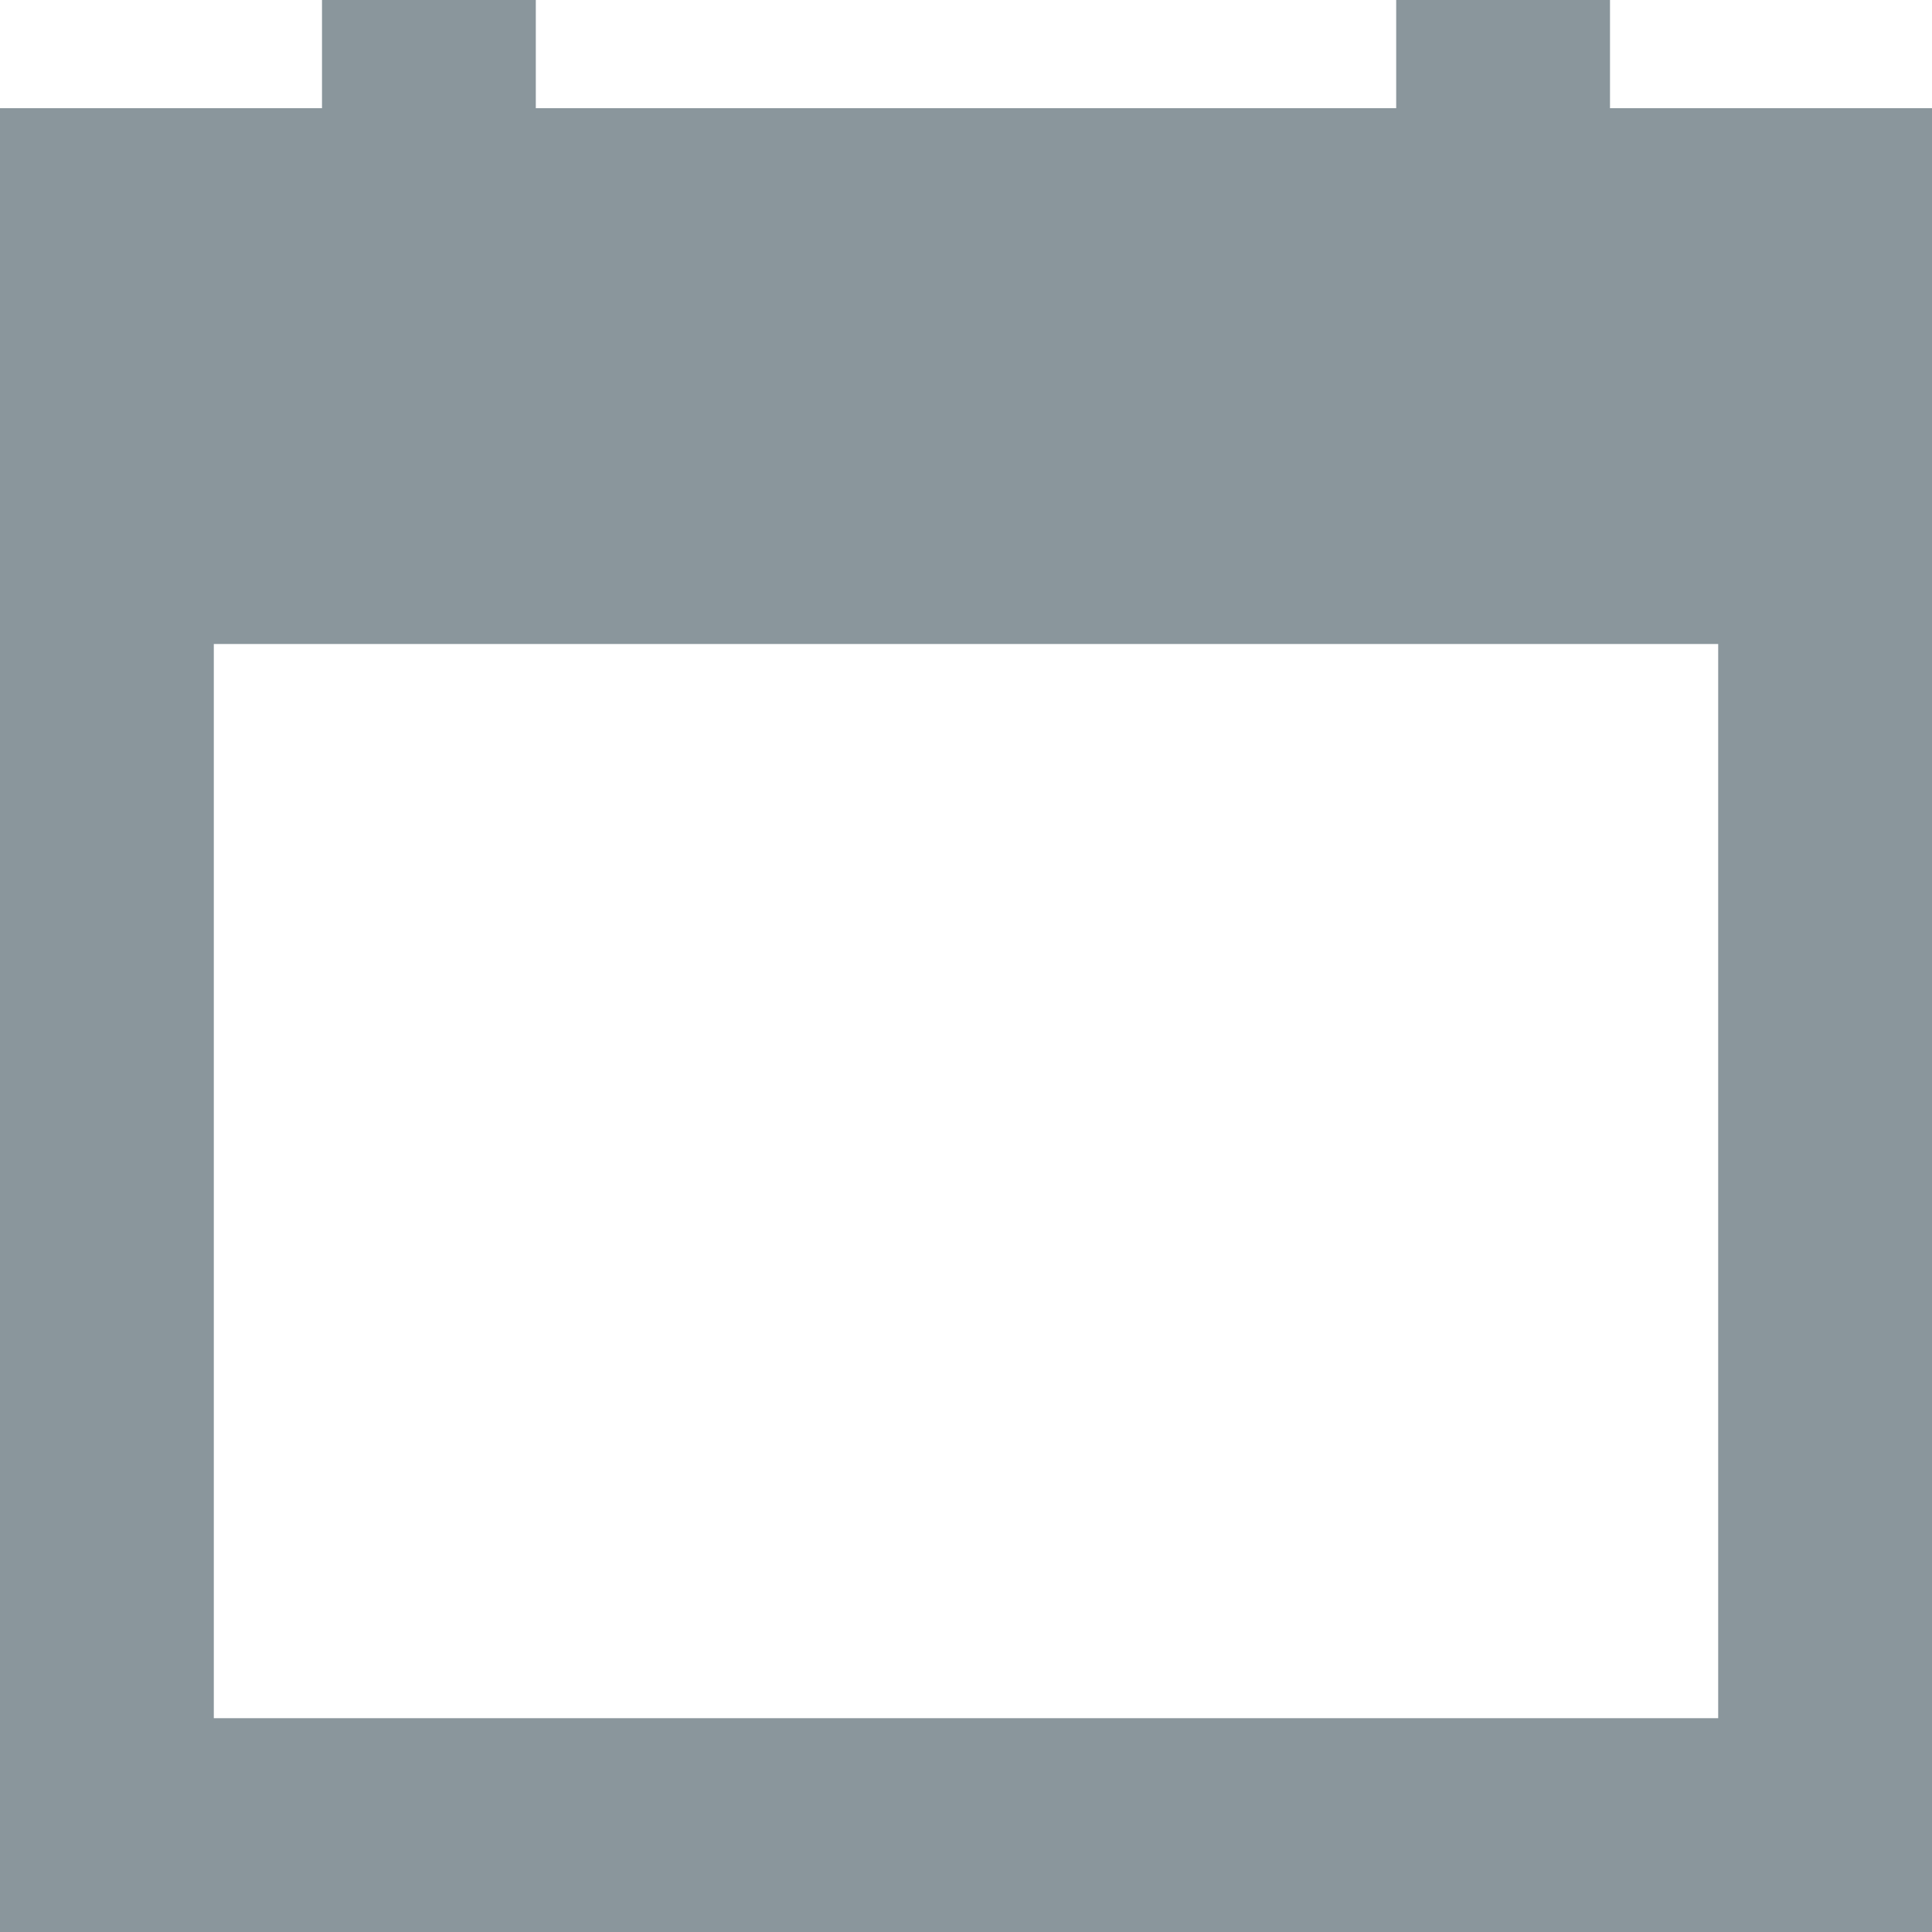 <svg xmlns="http://www.w3.org/2000/svg" width="15" height="15" viewBox="0 0 15 15">
  <path id="ico_calendar" d="M15-15v-.84H13.34V-15H6.66v-.84H5V-15H2.5V-.84h15V-15ZM4.16-2.5v-8.34H15.84V-2.5Z" transform="translate(-2.5 15.84)" fill="#8a969c"/>
</svg>

